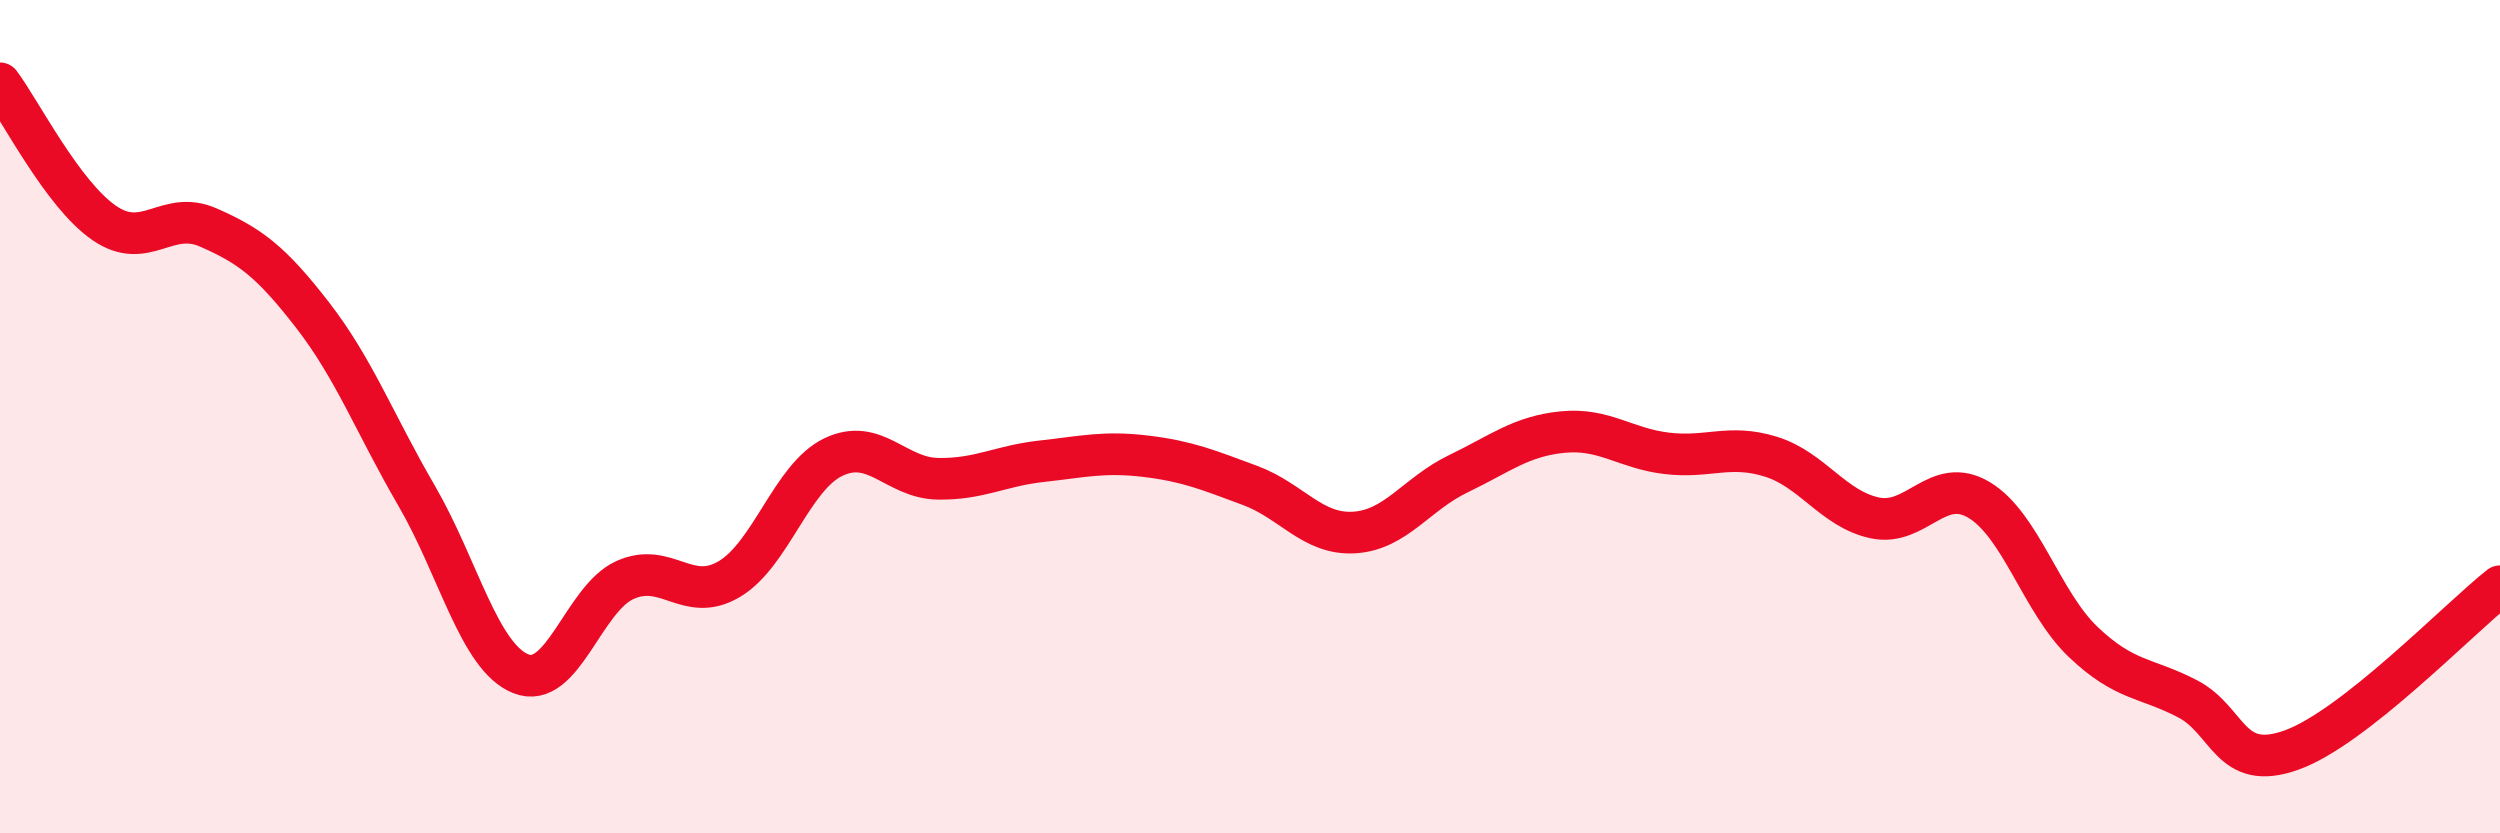 
    <svg width="60" height="20" viewBox="0 0 60 20" xmlns="http://www.w3.org/2000/svg">
      <path
        d="M 0,2 C 0.5,2.67 1.5,4.66 2.5,5.35 C 3.5,6.04 4,5.02 5,5.46 C 6,5.9 6.5,6.27 7.5,7.56 C 8.5,8.85 9,10.18 10,11.9 C 11,13.62 11.5,15.77 12.5,16.17 C 13.5,16.57 14,14.37 15,13.92 C 16,13.47 16.5,14.49 17.5,13.9 C 18.5,13.31 19,11.45 20,10.97 C 21,10.49 21.5,11.47 22.5,11.49 C 23.5,11.51 24,11.18 25,11.07 C 26,10.96 26.5,10.83 27.5,10.95 C 28.5,11.07 29,11.28 30,11.65 C 31,12.02 31.5,12.84 32.5,12.78 C 33.5,12.72 34,11.85 35,11.37 C 36,10.89 36.5,10.47 37.5,10.37 C 38.5,10.27 39,10.76 40,10.88 C 41,11 41.5,10.65 42.5,10.96 C 43.5,11.27 44,12.22 45,12.43 C 46,12.64 46.5,11.4 47.5,12 C 48.5,12.6 49,14.46 50,15.41 C 51,16.36 51.5,16.25 52.5,16.77 C 53.5,17.29 53.5,18.54 55,18 C 56.5,17.46 59,14.86 60,14.07L60 20L0 20Z"
        fill="#EB0A25"
        opacity="0.1"
        stroke-linecap="round"
        stroke-linejoin="round"
      />
      <path
        d="M 0,2 C 0.5,2.67 1.5,4.66 2.5,5.35 C 3.5,6.04 4,5.02 5,5.46 C 6,5.9 6.5,6.27 7.5,7.56 C 8.5,8.85 9,10.18 10,11.9 C 11,13.62 11.5,15.77 12.5,16.17 C 13.5,16.57 14,14.37 15,13.92 C 16,13.47 16.5,14.49 17.5,13.9 C 18.5,13.31 19,11.45 20,10.97 C 21,10.49 21.5,11.47 22.5,11.49 C 23.5,11.51 24,11.18 25,11.07 C 26,10.96 26.5,10.83 27.5,10.95 C 28.5,11.07 29,11.28 30,11.65 C 31,12.02 31.5,12.84 32.5,12.78 C 33.5,12.72 34,11.85 35,11.37 C 36,10.89 36.5,10.47 37.5,10.37 C 38.5,10.27 39,10.76 40,10.88 C 41,11 41.5,10.65 42.5,10.96 C 43.5,11.27 44,12.22 45,12.43 C 46,12.64 46.5,11.4 47.5,12 C 48.5,12.6 49,14.46 50,15.41 C 51,16.36 51.5,16.25 52.5,16.77 C 53.5,17.29 53.5,18.54 55,18 C 56.5,17.46 59,14.86 60,14.07"
        stroke="#EB0A25"
        stroke-width="1"
        fill="none"
        stroke-linecap="round"
        stroke-linejoin="round"
      />
    </svg>
  